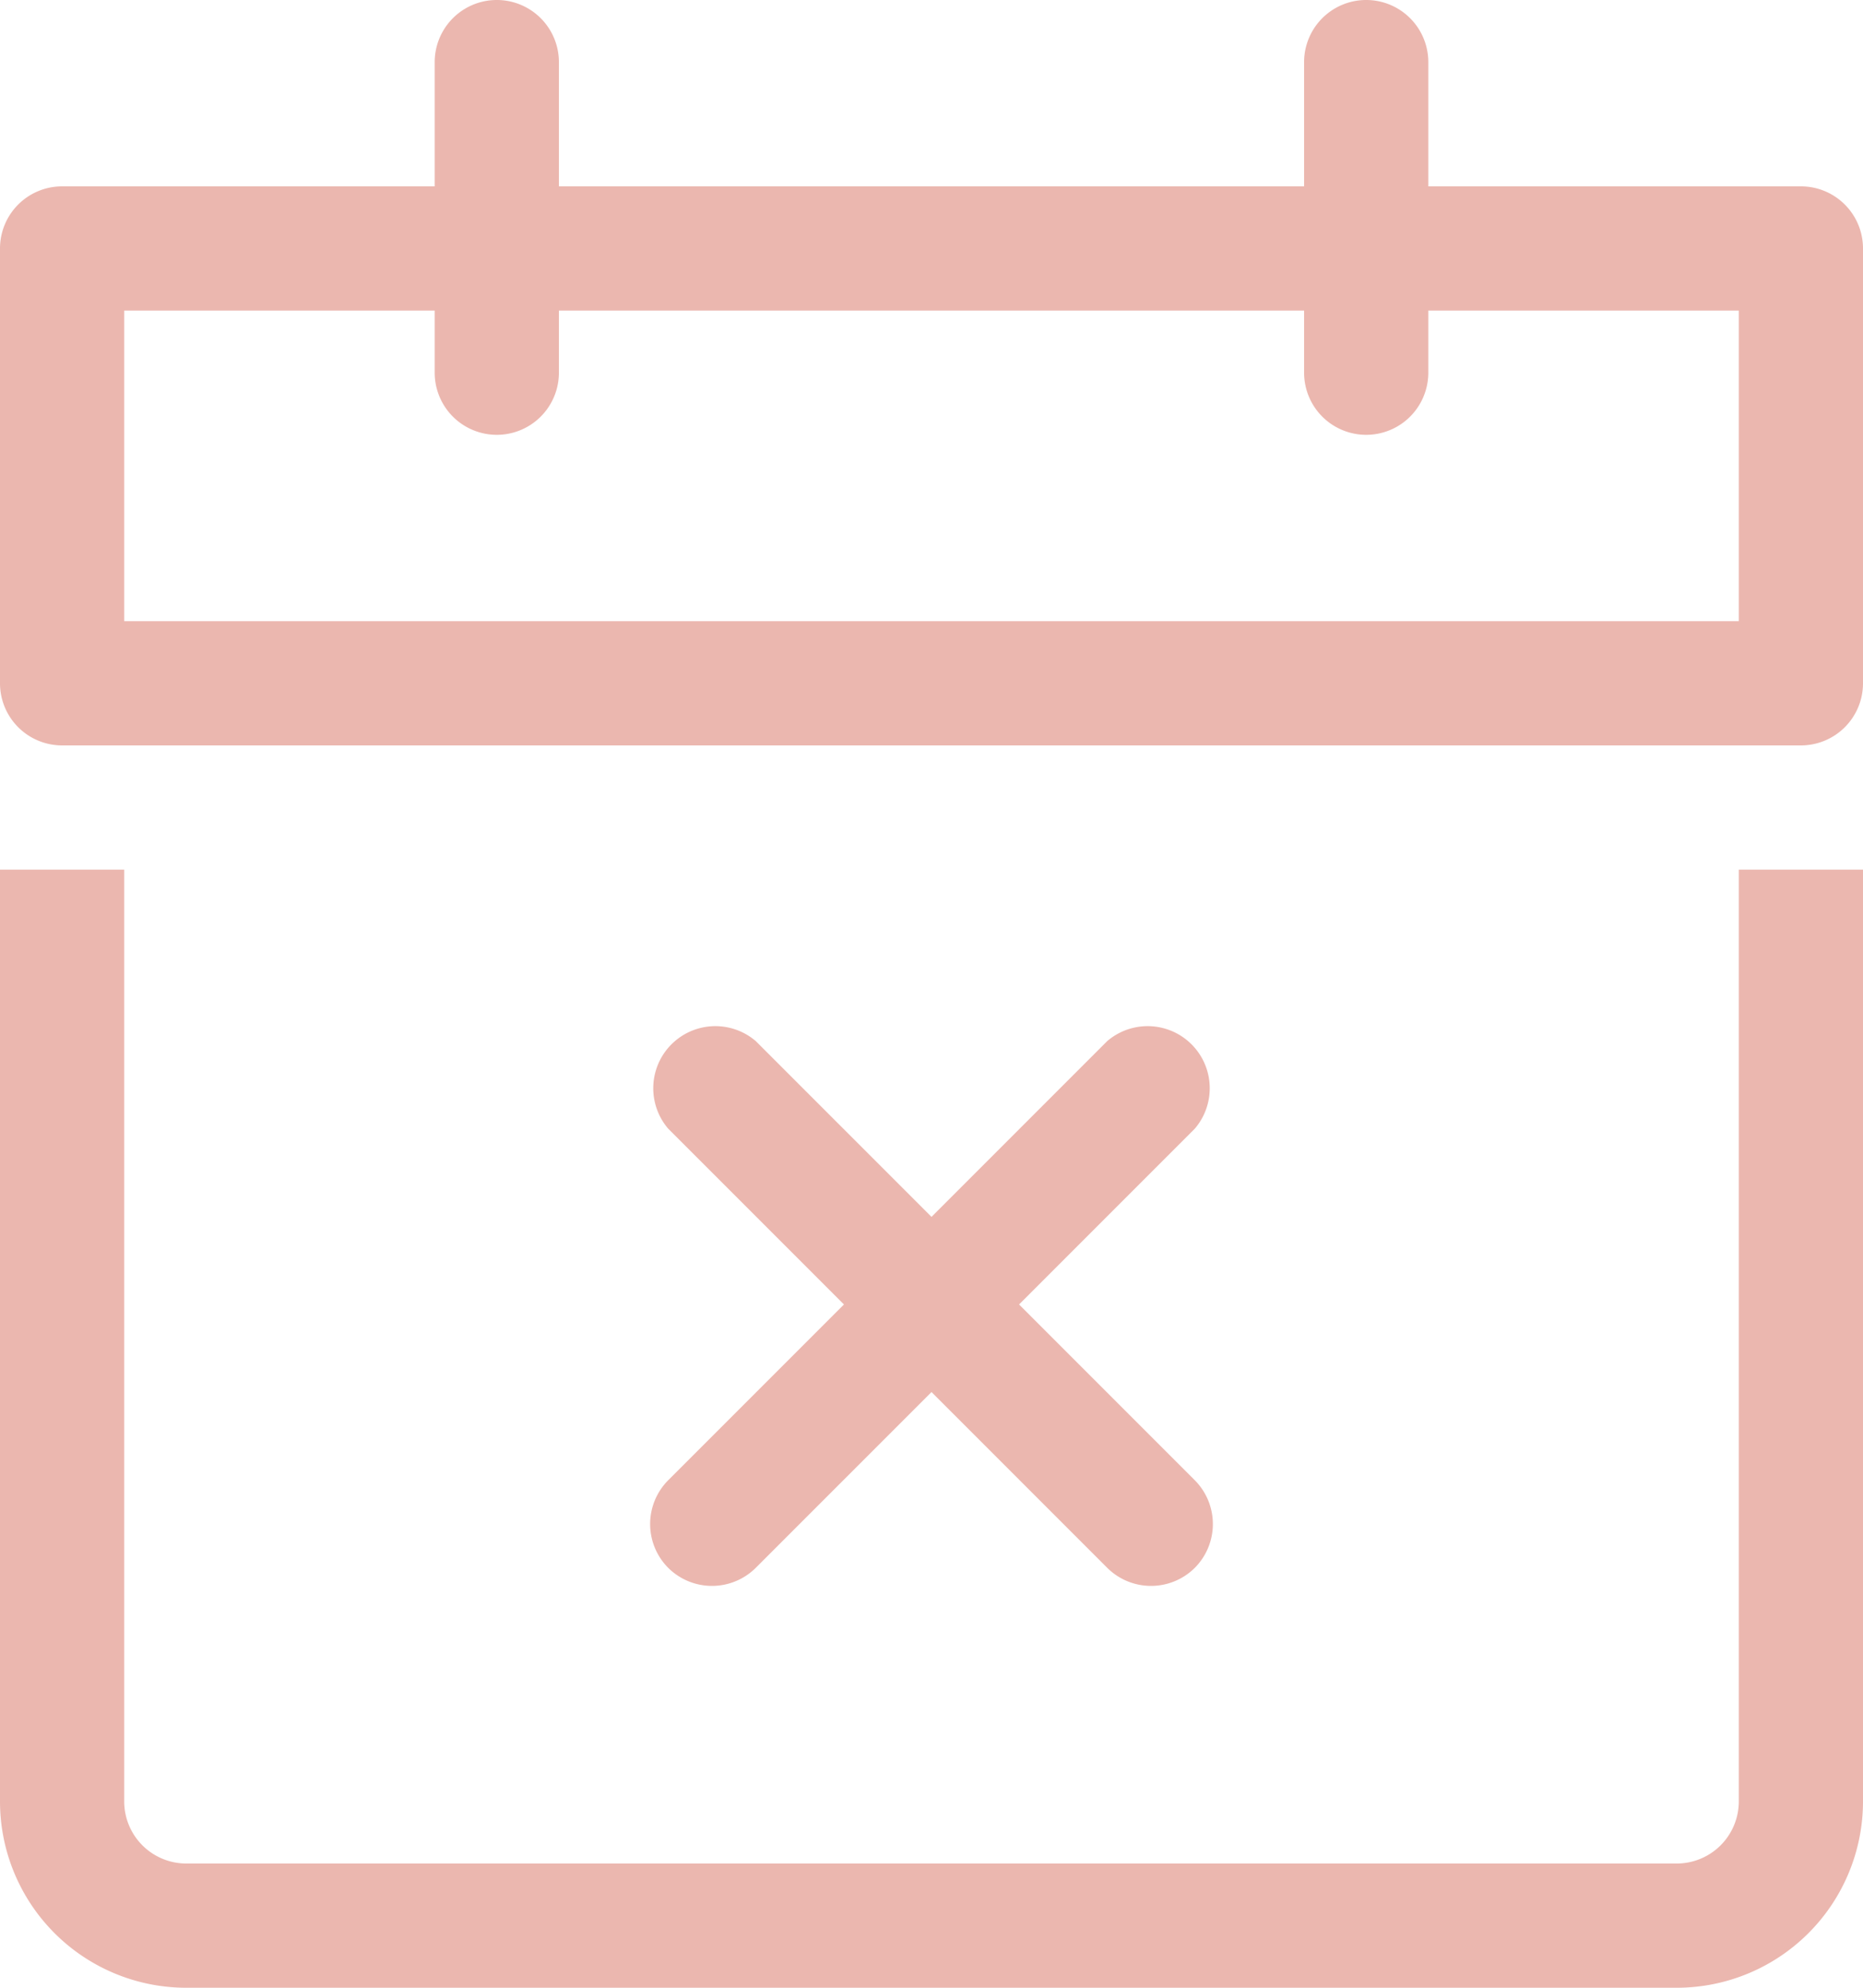 <?xml version="1.0" encoding="UTF-8" standalone="no"?><svg xmlns="http://www.w3.org/2000/svg" xmlns:xlink="http://www.w3.org/1999/xlink" fill="#ebb7af" height="32" preserveAspectRatio="xMidYMid meet" version="1" viewBox="0.0 0.0 30.0 32.0" width="30" zoomAndPan="magnify"><g id="change1_1"><path d="M28,29a1,1,0,0,1-1,1H3a1,1,0,0,1-1-1V14H0V29a3,3,0,0,0,3,3H27a3,3,0,0,0,3-3V14H28Z" fill="inherit"/></g><g id="change1_2"><path d="M29,3H23V1a1,1,0,0,0-2,0V3H9V1A1,1,0,0,0,7,1V3H1A1,1,0,0,0,0,4v7a1,1,0,0,0,1,1H29a1,1,0,0,0,1-1V4A1,1,0,0,0,29,3Zm-1,7H2V5H7V6A1,1,0,0,0,9,6V5H21V6a1,1,0,0,0,2,0V5h5Z" fill="inherit"/></g><g id="change1_3"><path d="M10.76,25.24a1,1,0,0,0,1.41,0L15,22.41l2.83,2.83a1,1,0,0,0,1.41,0,1,1,0,0,0,0-1.41L16.41,21l2.83-2.83a1,1,0,0,0-1.41-1.41L15,19.59l-2.83-2.83a1,1,0,0,0-1.41,1.41L13.59,21l-2.83,2.83A1,1,0,0,0,10.76,25.24Z" fill="inherit"/></g></svg>